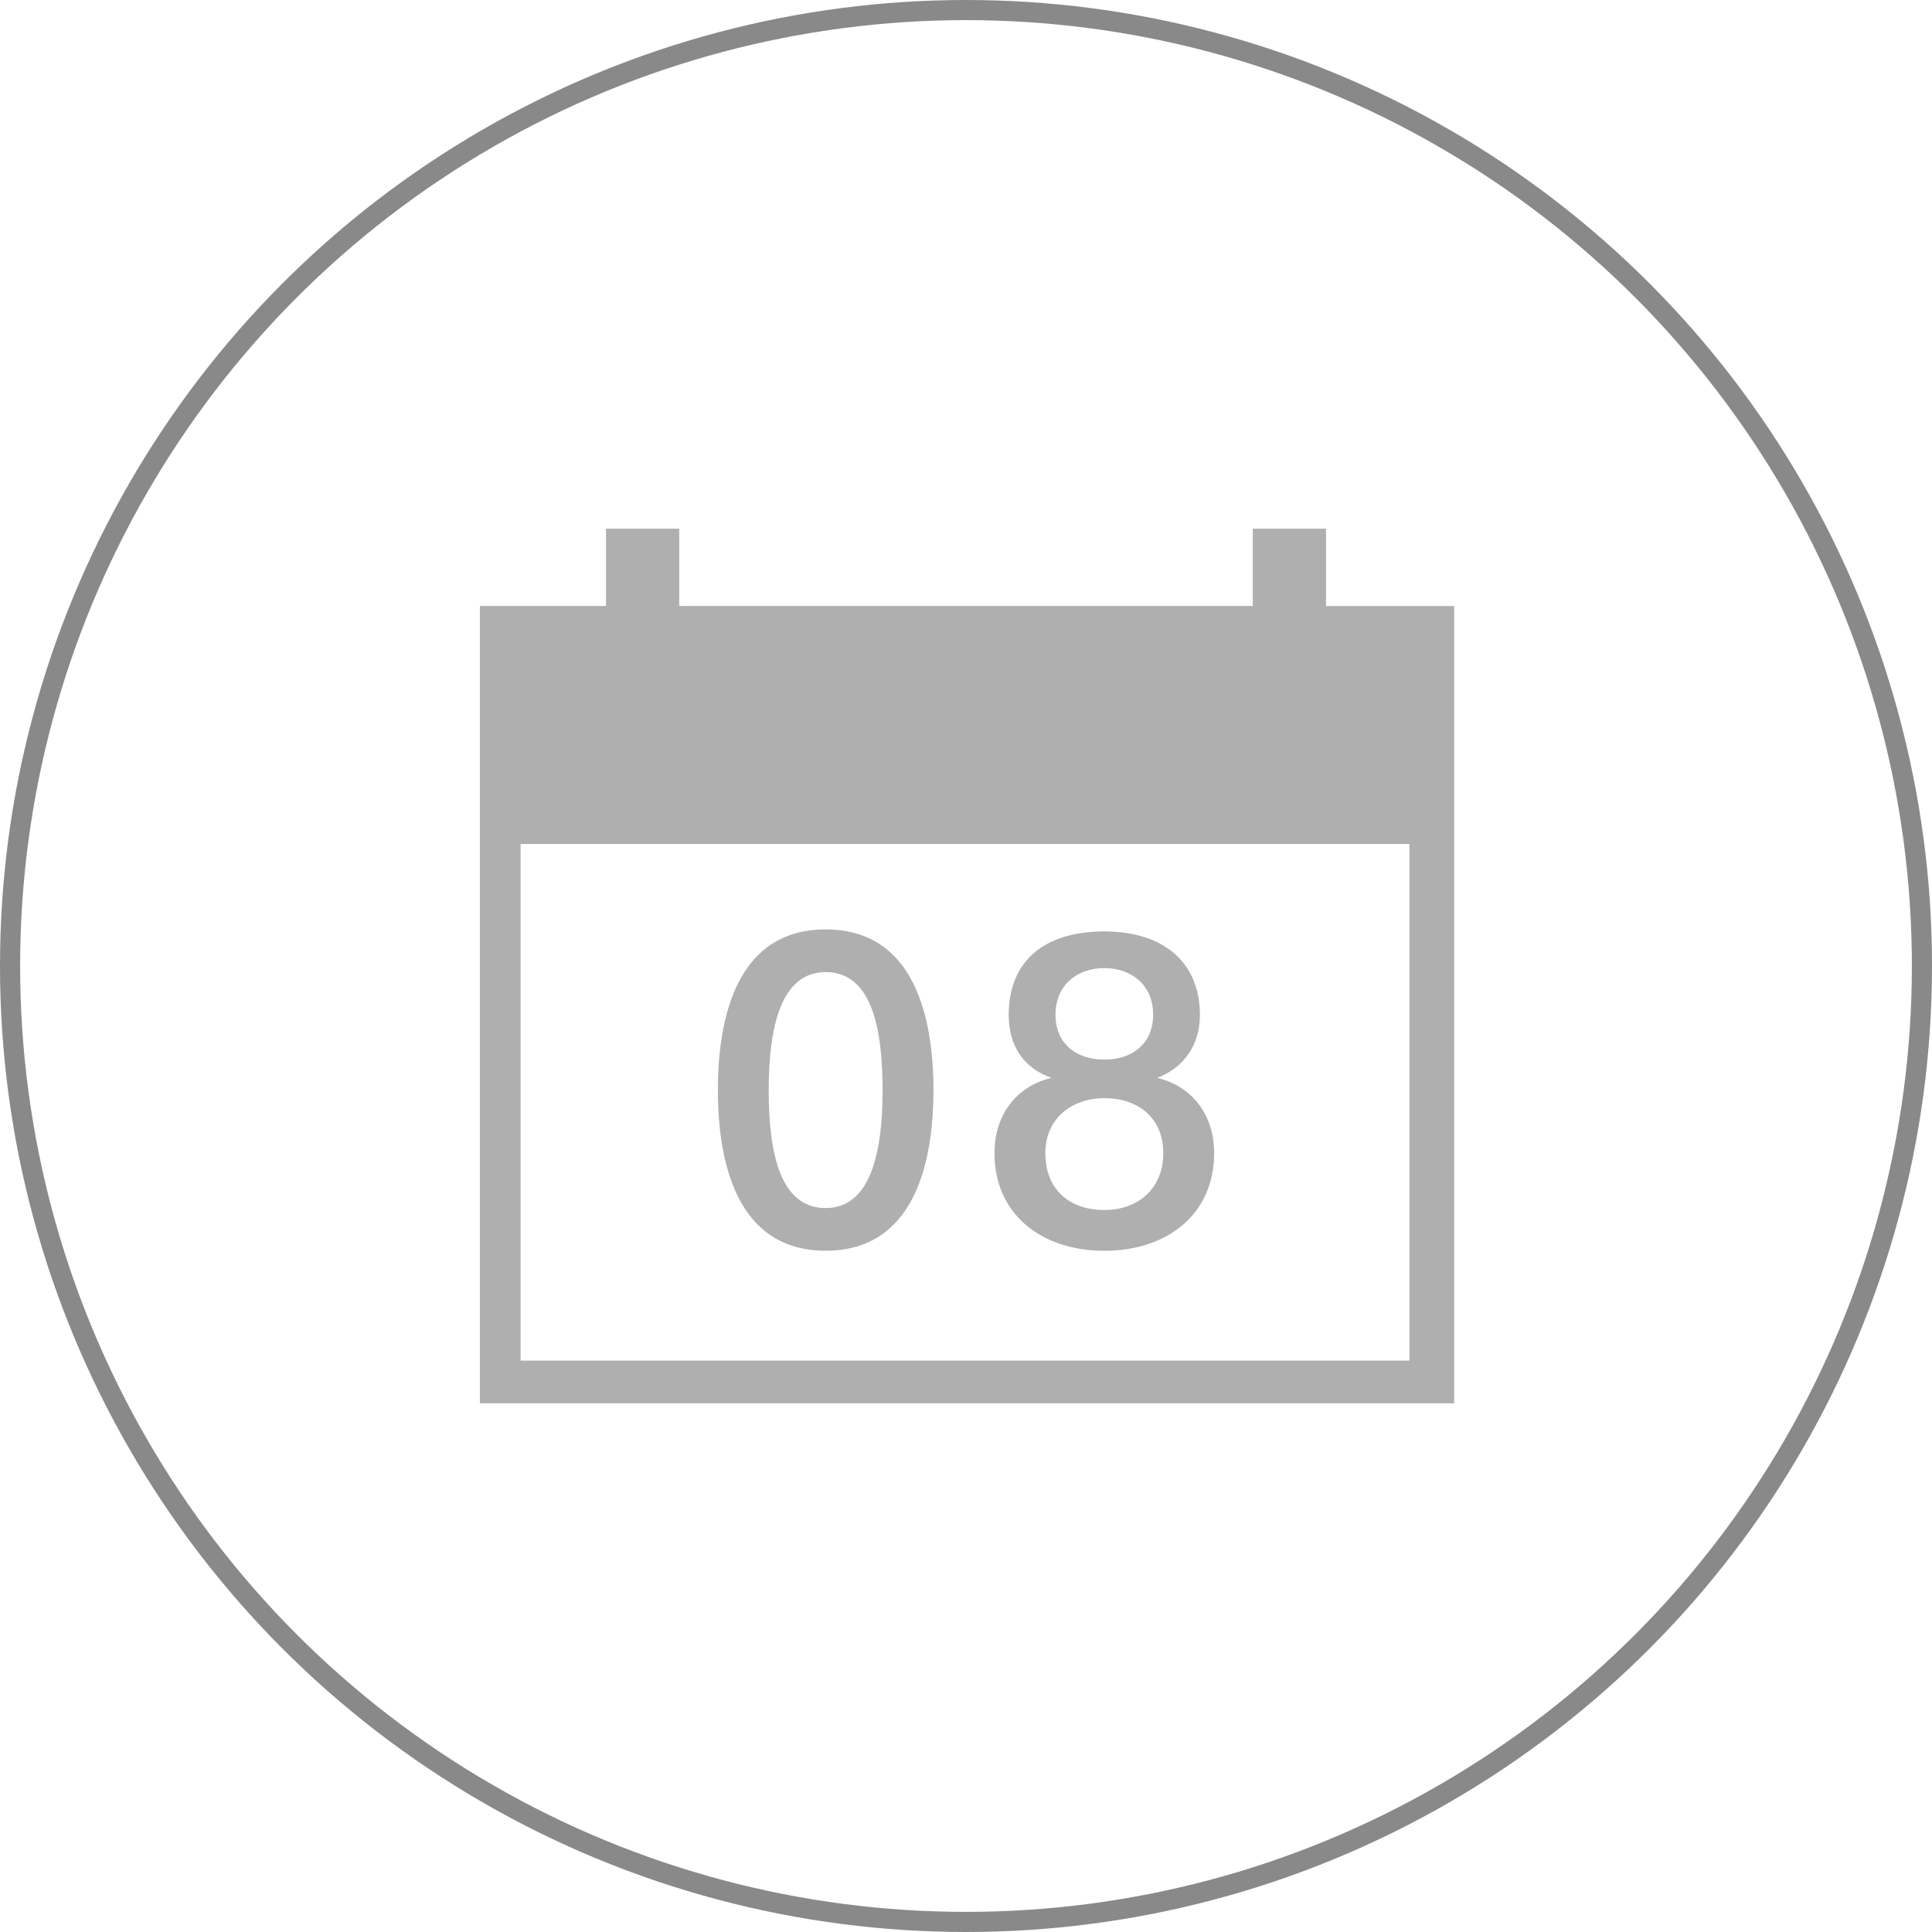 <?xml version="1.0" encoding="utf-8"?>
<!-- Generator: Adobe Illustrator 16.0.0, SVG Export Plug-In . SVG Version: 6.00 Build 0)  -->
<!DOCTYPE svg PUBLIC "-//W3C//DTD SVG 1.1//EN" "http://www.w3.org/Graphics/SVG/1.1/DTD/svg11.dtd">
<svg version="1.1" id="Layer_1" xmlns="http://www.w3.org/2000/svg" xmlns:xlink="http://www.w3.org/1999/xlink" x="0px" y="0px"
	 width="96px" height="96px" viewBox="0 0 96 96" enable-background="new 0 0 96 96" xml:space="preserve">
<g>
	<path fill="#B0AFB0" d="M65.889,30.111v-3.84H62.25v3.84h-28.5v-3.84h-3.638v3.84h-6.267v5.963v5.861V69.73h48.31h0.102V41.936
		v-5.861v-5.963H65.889z M70.032,67.607H25.867V41.936h44.165V67.607z"/>
	<path fill="#B0AFB0" d="M41.026,62.148c4.446,0,5.356-4.446,5.356-7.982c0-3.537-0.91-7.984-5.356-7.984s-5.355,4.447-5.355,7.984
		C35.671,57.702,36.58,62.148,41.026,62.148z M41.026,48.303c2.224,0,2.829,2.629,2.829,5.863c0,3.133-0.605,5.861-2.829,5.861
		s-2.83-2.629-2.83-5.861C38.197,51.032,38.804,48.303,41.026,48.303z"/>
	<path fill="#B0AFB0" d="M49.415,57.299c0,3.032,2.325,4.852,5.458,4.852s5.457-1.818,5.457-4.852c0-1.922-1.112-3.336-2.829-3.74
		c1.312-0.504,2.122-1.615,2.122-3.133c0-2.525-1.719-4.144-4.75-4.144c-3.032,0-4.751,1.517-4.751,4.144
		c0,1.518,0.708,2.629,2.123,3.133C50.527,53.963,49.415,55.377,49.415,57.299z M54.873,48.104c1.314,0,2.426,0.808,2.426,2.322
		c0,1.415-1.011,2.225-2.426,2.225s-2.426-0.81-2.426-2.225C52.447,48.91,53.559,48.104,54.873,48.104z M54.873,54.568
		c1.718,0,2.93,1.012,2.93,2.729c0,1.818-1.312,2.829-2.93,2.829c-1.719,0-2.931-1.011-2.931-2.829
		C51.942,55.58,53.255,54.568,54.873,54.568z"/>
</g>
<circle fill="none" stroke="#898989" stroke-miterlimit="10" cx="48" cy="48" r="47.5"/>
</svg>

